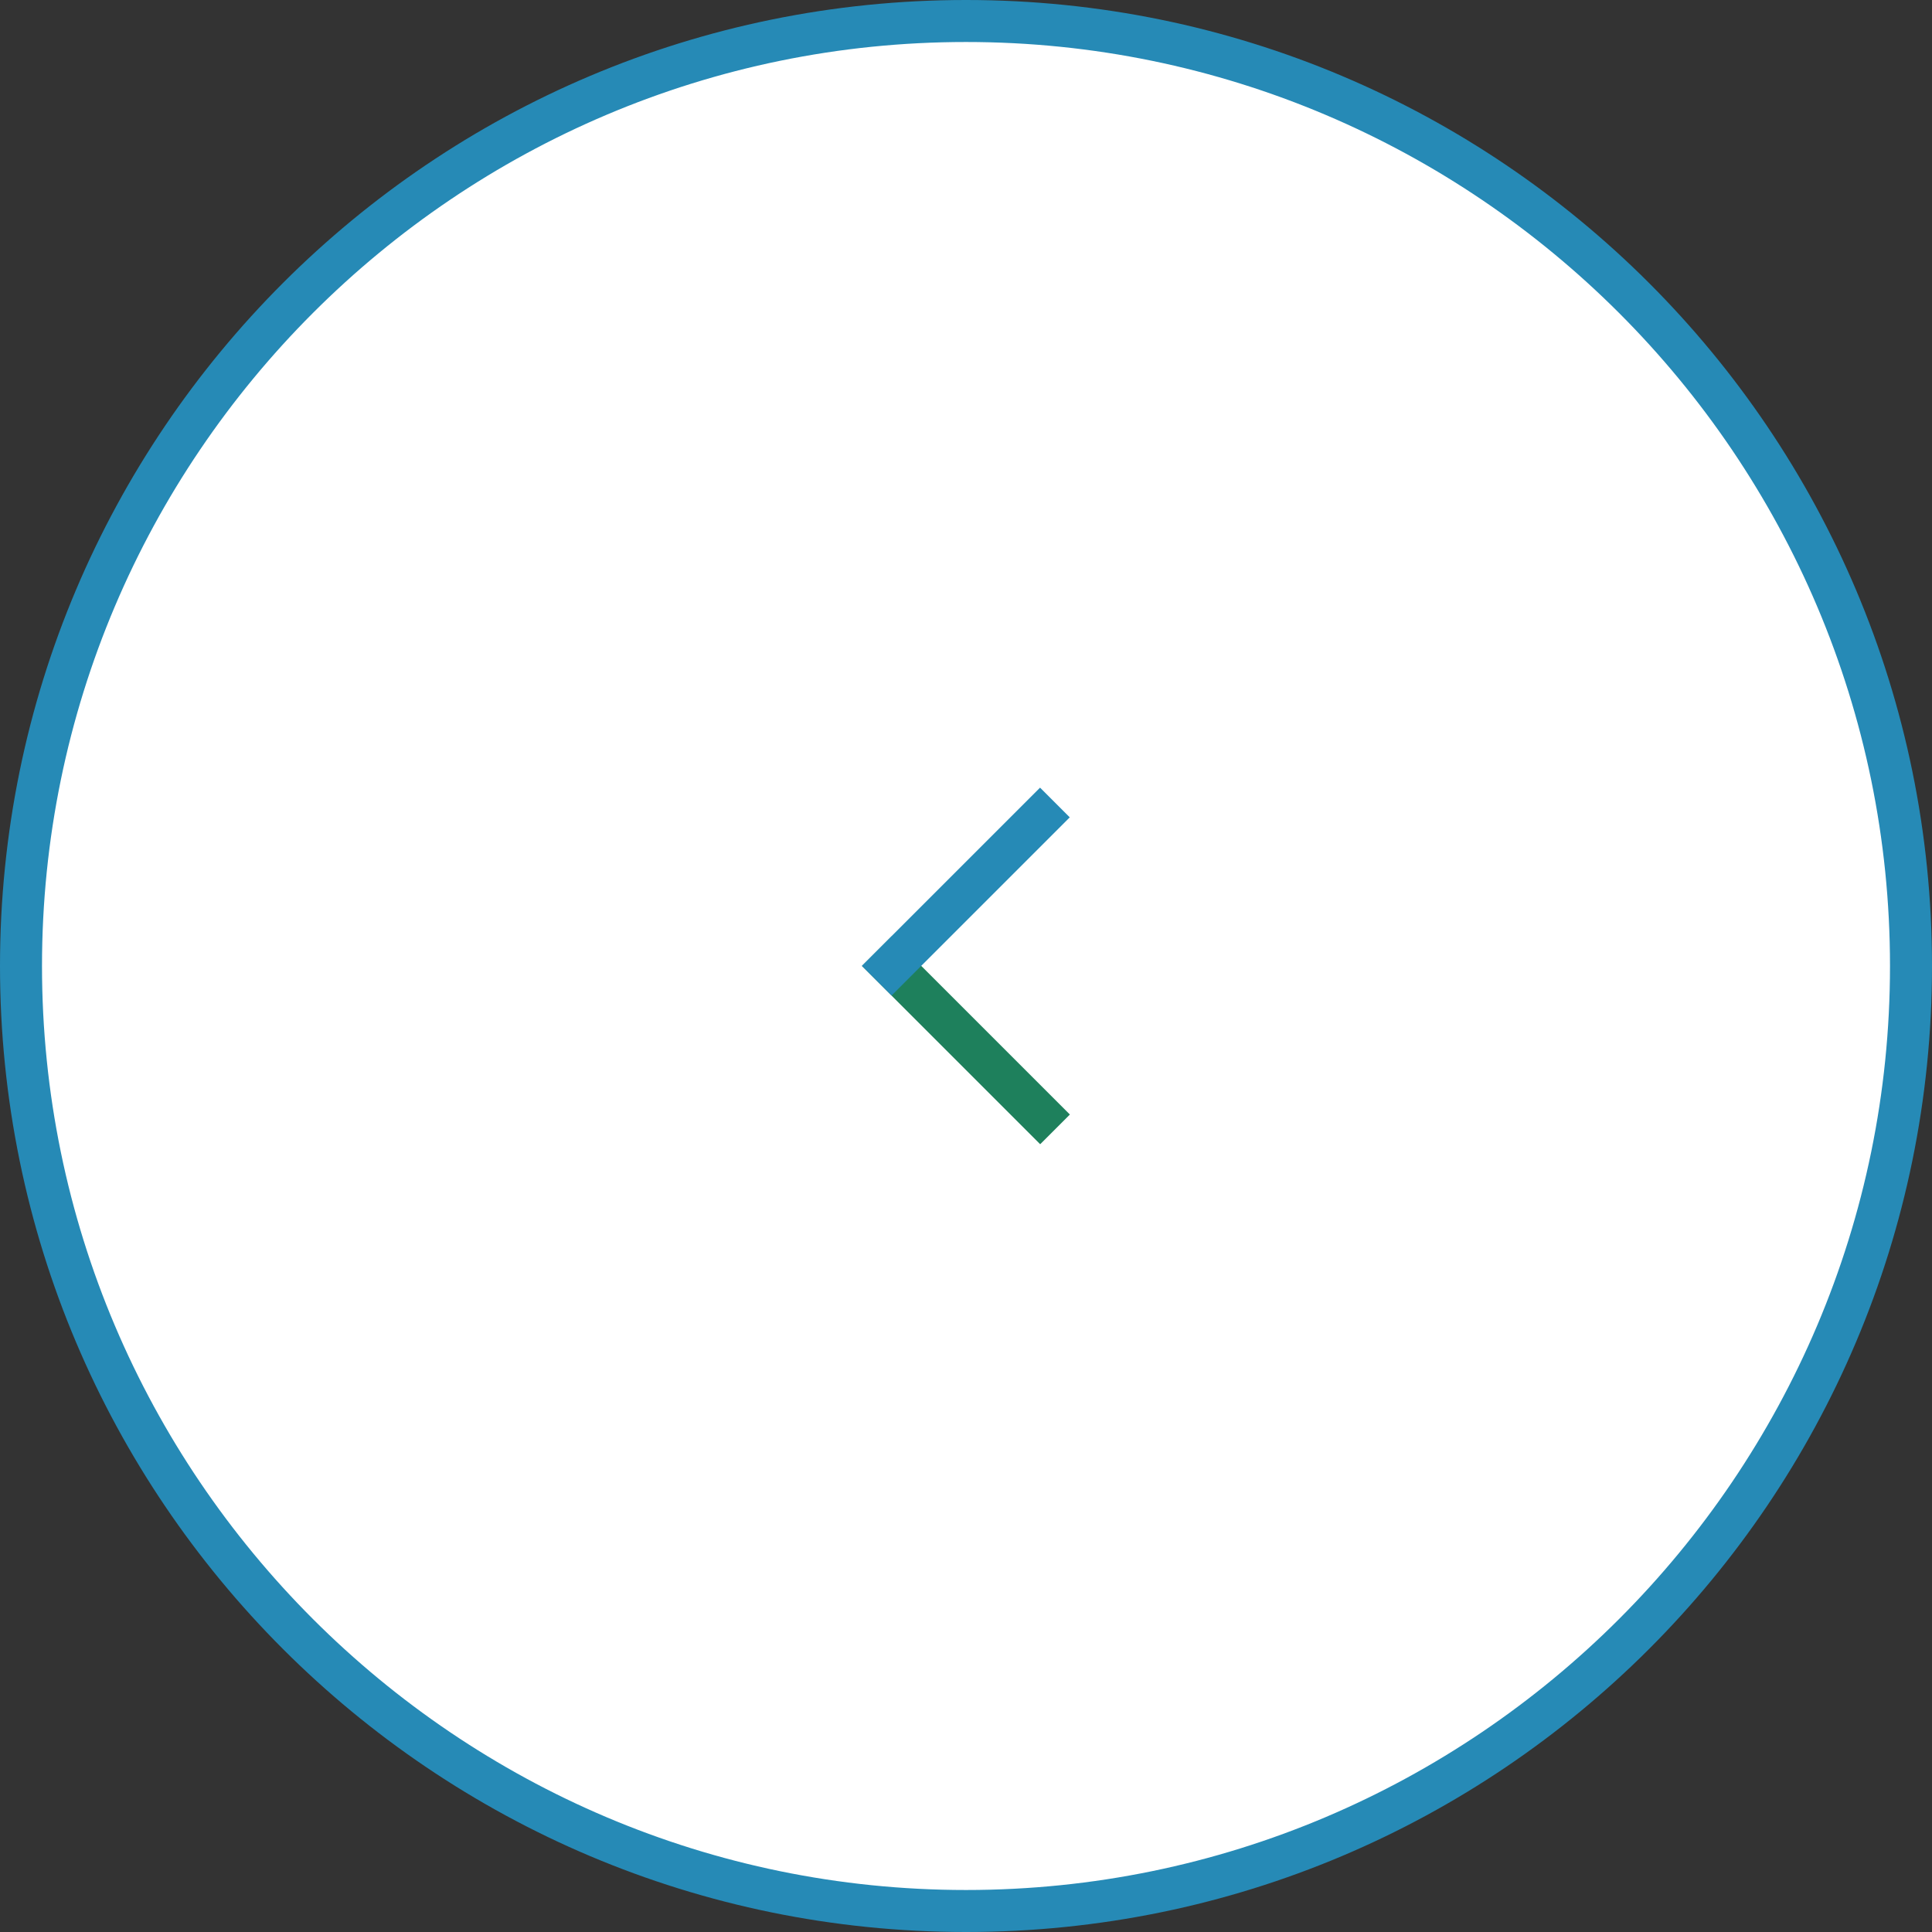 <?xml version="1.0" encoding="UTF-8"?><svg id="_レイヤー_2" xmlns="http://www.w3.org/2000/svg" width="46" height="46" viewBox="0 0 46 46"><rect x="0" y="0" width="46" height="46" fill="#333333" stroke="none"/><defs><style>.cls-1{fill:#1e805c;}.cls-1,.cls-2,.cls-3{stroke-width:0px;}.cls-2{fill:#fff;}.cls-3{fill:#268ab6;}</style></defs><g id="_レイヤー_6"><path class="cls-2" d="M23,45.5C10.59,45.5.5,35.41.5,23S10.59.5,23,.5s22.5,10.09,22.5,22.5-10.09,22.5-22.5,22.5Z"/><path class="cls-3" d="M23,1c12.13,0,22,9.87,22,22s-9.87,22-22,22S1,35.13,1,23,10.87,1,23,1M23,0C10.3,0,0,10.3,0,23s10.3,23,23,23,23-10.3,23-23S35.7,0,23,0h0Z"/><circle class="cls-2" cx="23" cy="23" r="9"/><rect class="cls-1" x="20" y="24.27" width="6" height="1" transform="translate(24.25 -9.01) rotate(45)"/><rect class="cls-3" x="20" y="20.73" width="6" height="1" transform="translate(-8.28 22.48) rotate(-45)"/></g></svg>